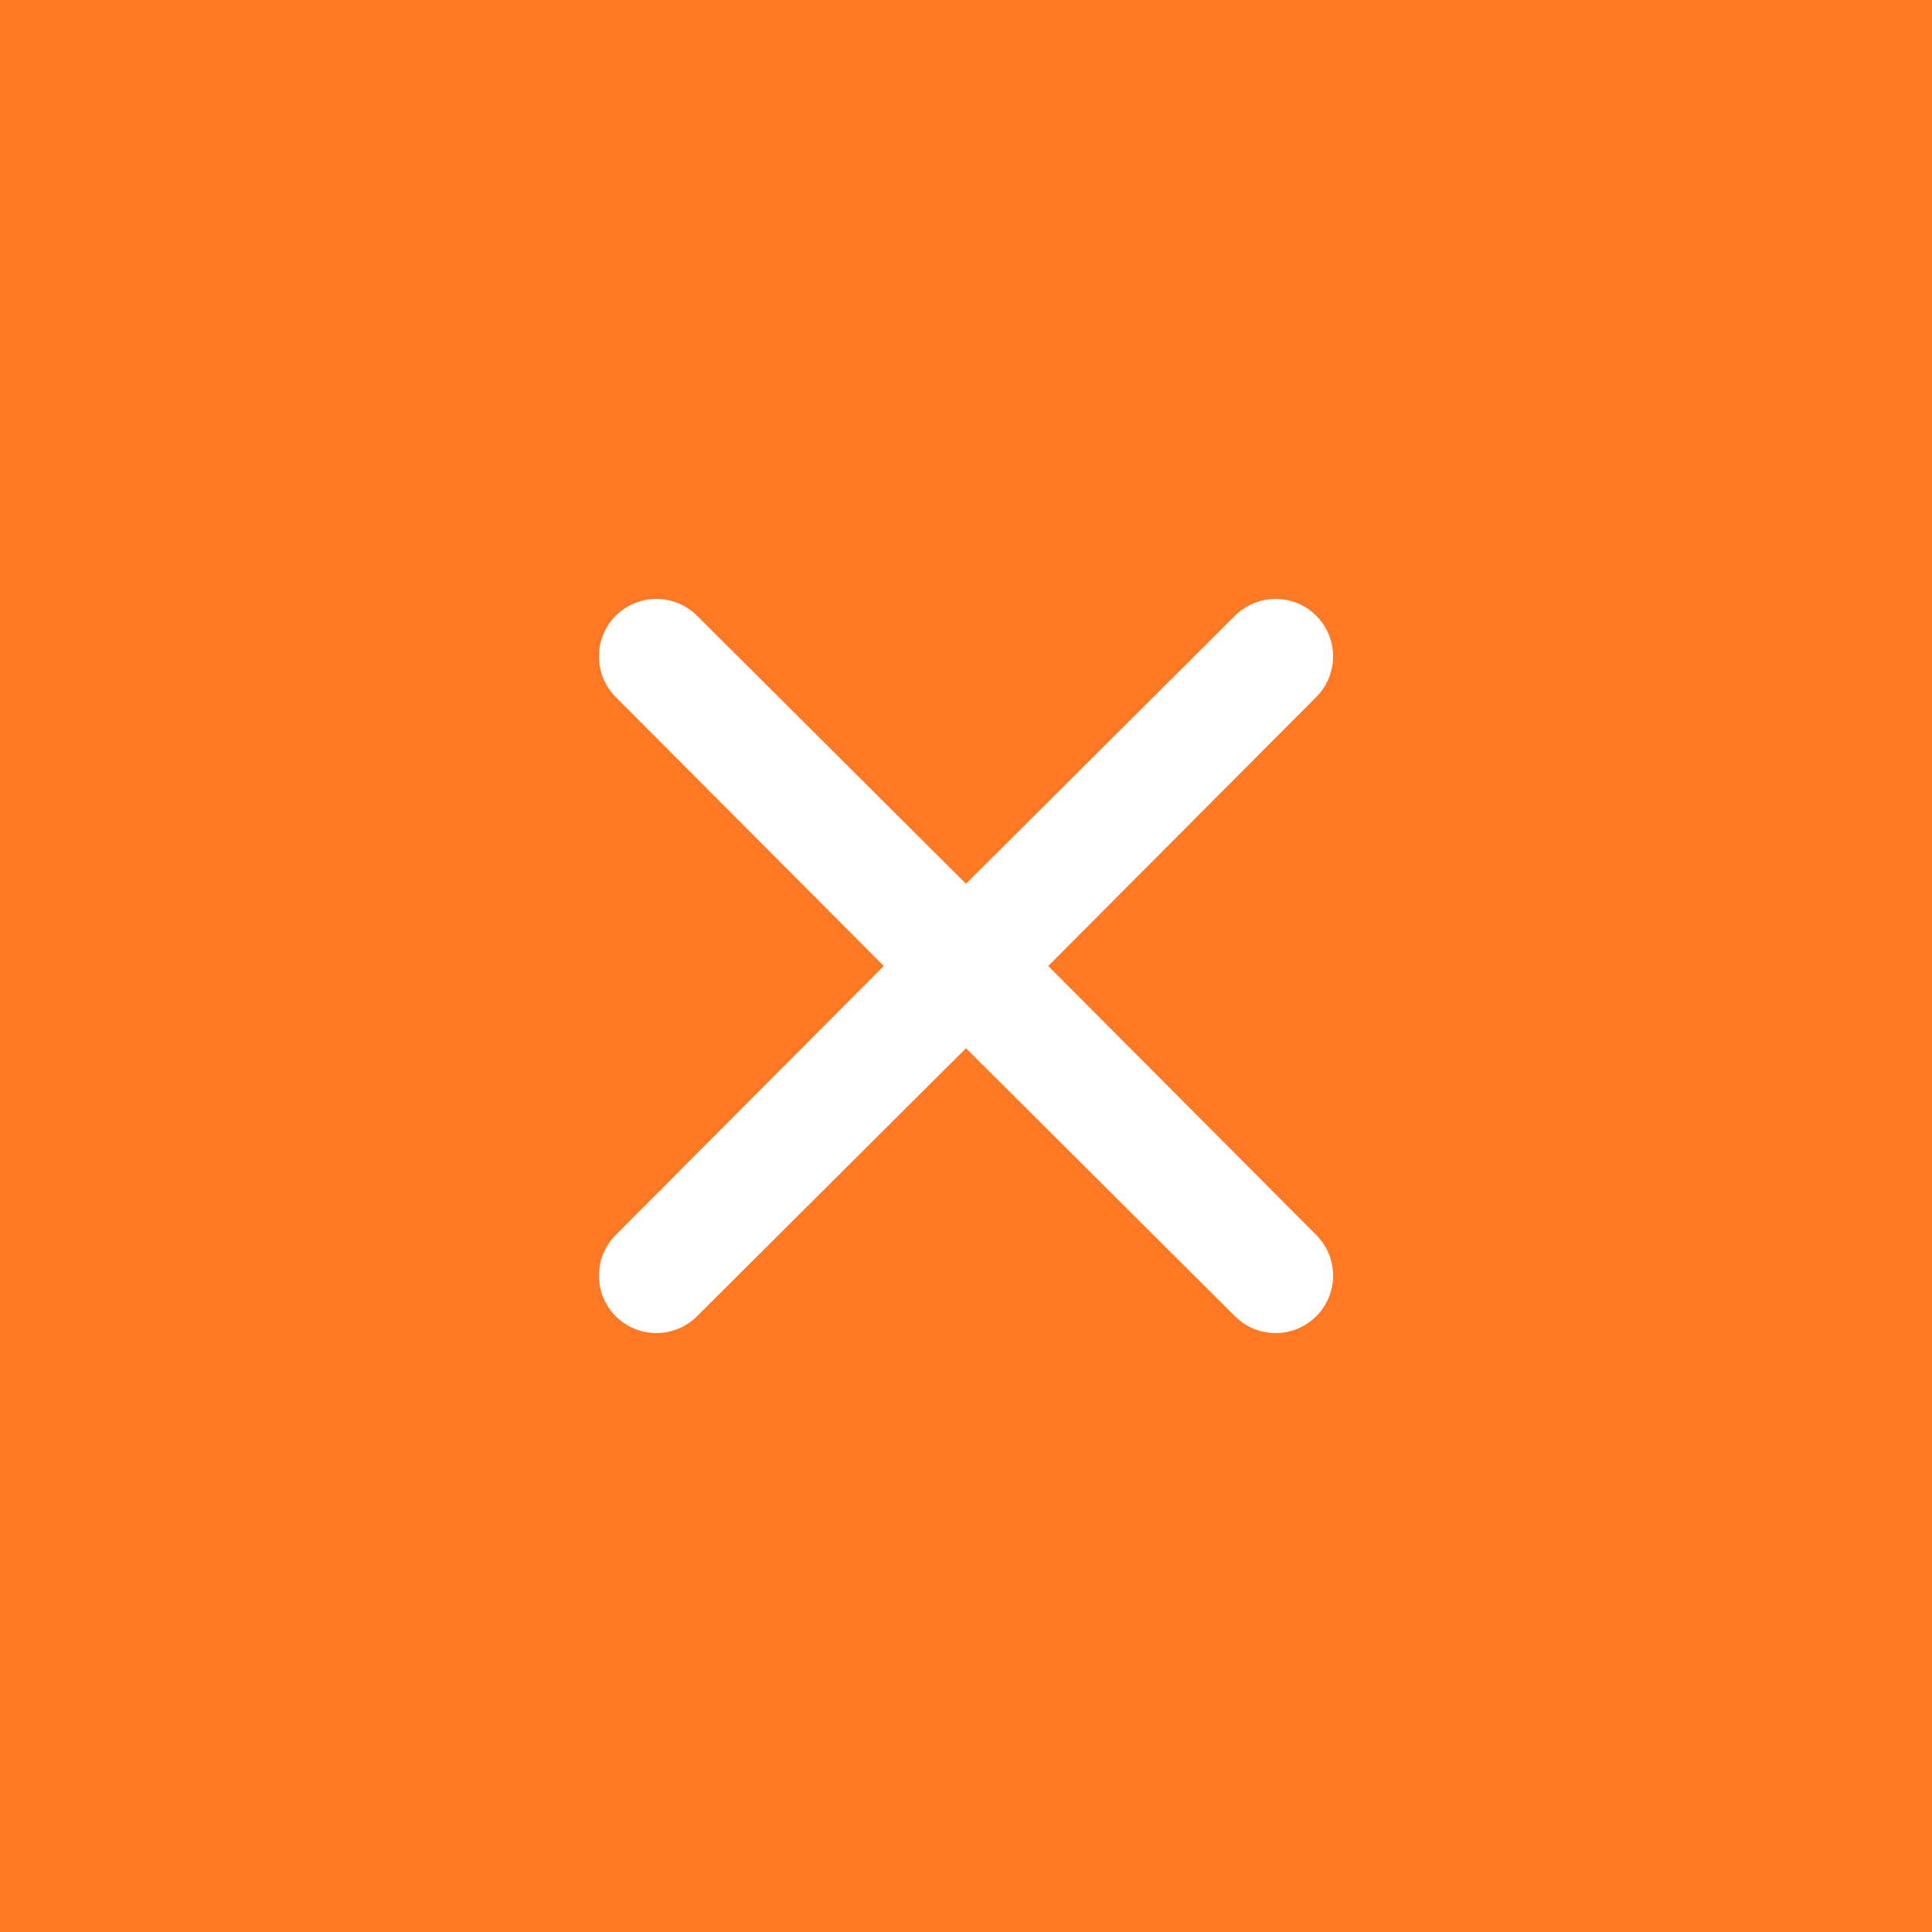 <svg width="64" height="64" viewBox="0 0 64 64" fill="none" xmlns="http://www.w3.org/2000/svg">
<rect width="64" height="64" fill="#FF7823"/>
<path d="M34.724 32L43.602 23.09C43.959 22.733 44.16 22.248 44.16 21.744C44.16 21.239 43.959 20.755 43.602 20.397C43.245 20.04 42.761 19.84 42.256 19.84C41.751 19.84 41.267 20.04 40.91 20.397L32 29.276L23.09 20.397C22.733 20.04 22.248 19.84 21.744 19.84C21.239 19.84 20.755 20.04 20.397 20.397C20.04 20.755 19.84 21.239 19.84 21.744C19.84 22.248 20.04 22.733 20.397 23.09L29.276 32L20.397 40.91C20.04 41.267 19.84 41.751 19.84 42.256C19.84 42.761 20.04 43.245 20.397 43.602C20.755 43.959 21.239 44.16 21.744 44.16C22.248 44.16 22.733 43.959 23.09 43.602L32 34.724L40.91 43.602C41.087 43.779 41.297 43.919 41.528 44.015C41.759 44.111 42.006 44.16 42.256 44.16C42.506 44.16 42.754 44.111 42.985 44.015C43.216 43.919 43.425 43.779 43.602 43.602C43.779 43.425 43.919 43.216 44.015 42.985C44.111 42.754 44.16 42.506 44.16 42.256C44.16 42.006 44.111 41.759 44.015 41.528C43.919 41.297 43.779 41.087 43.602 40.91L34.724 32Z" fill="white"/>
</svg>
